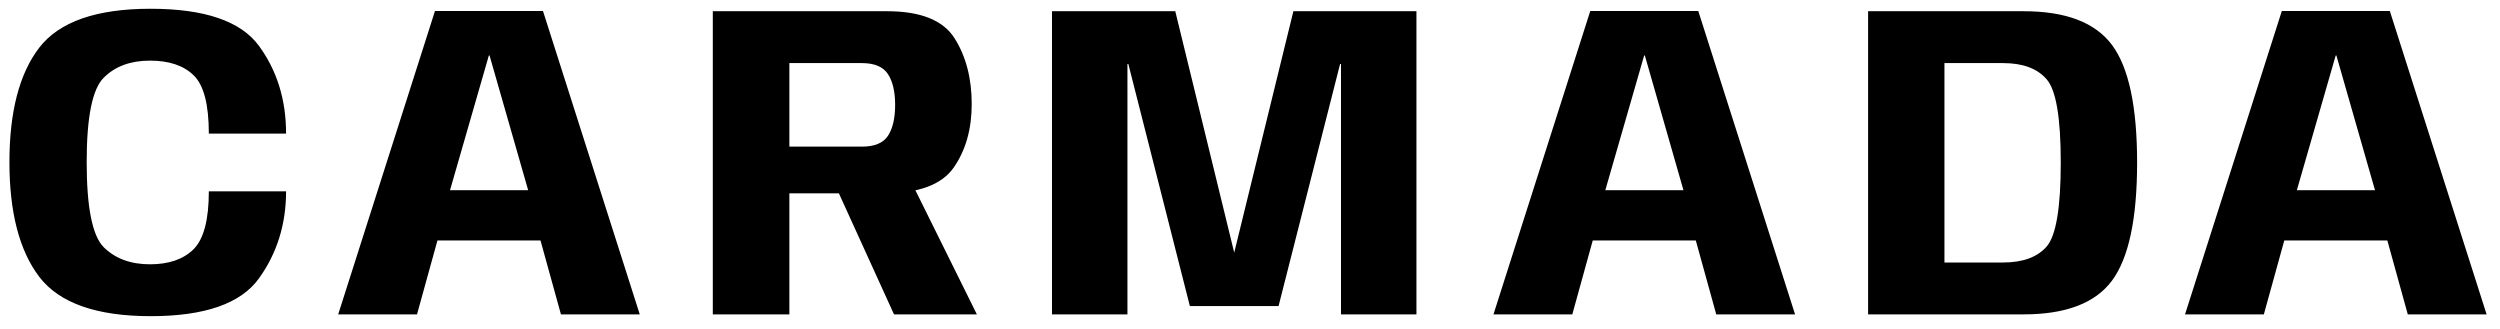 <svg width="167" height="22" viewBox="0 0 167 22" fill="none" xmlns="http://www.w3.org/2000/svg">
<path d="M10.065 21.12C6.445 21.12 3.965 20.245 2.625 18.495C1.295 16.745 0.63 14.19 0.63 10.83C0.63 7.46 1.295 4.91 2.625 3.18C3.965 1.45 6.44 0.585 10.05 0.585C13.67 0.585 16.085 1.41 17.295 3.06C18.505 4.71 19.11 6.665 19.11 8.925H13.95C13.95 6.975 13.61 5.675 12.93 5.025C12.26 4.375 11.29 4.05 10.02 4.05C8.72 4.05 7.69 4.43 6.93 5.19C6.17 5.94 5.79 7.82 5.79 10.83C5.79 13.86 6.17 15.755 6.93 16.515C7.7 17.275 8.73 17.655 10.02 17.655C11.28 17.655 12.25 17.32 12.93 16.65C13.61 15.97 13.95 14.68 13.95 12.78H19.11C19.11 14.98 18.505 16.92 17.295 18.6C16.085 20.28 13.675 21.12 10.065 21.12ZM22.591 21L29.056 0.735H36.271L42.736 21H37.471L36.106 16.065H29.221L27.856 21H22.591ZM30.061 12.705H35.281L32.701 3.705H32.656L30.061 12.705ZM47.615 21V0.75H59.255C61.505 0.75 63.01 1.355 63.77 2.565C64.53 3.775 64.91 5.235 64.91 6.945C64.91 8.625 64.51 10.04 63.71 11.19C62.91 12.34 61.355 12.915 59.045 12.915H52.73V21H47.615ZM59.72 21L55.43 11.58L60.485 11.37L65.255 21H59.72ZM52.73 9.795H57.575C58.415 9.795 58.995 9.555 59.315 9.075C59.635 8.585 59.795 7.895 59.795 7.005C59.795 6.125 59.635 5.44 59.315 4.95C58.995 4.46 58.415 4.215 57.575 4.215H52.73V9.795ZM70.273 21V0.75H78.508L82.468 16.965H82.423L86.398 0.75H94.618V21H89.578V4.275H89.518L85.408 20.445H79.483L75.373 4.275H75.313V21H70.273ZM99.764 21L106.23 0.735H113.445L119.91 21H114.645L113.28 16.065H106.395L105.03 21H99.764ZM107.235 12.705H112.455L109.875 3.705H109.83L107.235 12.705ZM124.789 21V0.75H135.184C137.994 0.75 139.959 1.5 141.079 3C142.199 4.5 142.759 7.12 142.759 10.86C142.759 14.61 142.199 17.24 141.079 18.75C139.959 20.25 137.994 21 135.184 21H124.789ZM129.889 17.535H133.804C135.124 17.535 136.094 17.18 136.714 16.47C137.344 15.75 137.659 13.88 137.659 10.86C137.659 7.86 137.344 6.005 136.714 5.295C136.094 4.575 135.124 4.215 133.804 4.215H129.889V17.535ZM145.96 21L152.425 0.735H159.64L166.105 21H160.84L159.475 16.065H152.59L151.225 21H145.96ZM153.43 12.705H158.65L156.07 3.705H156.025L153.43 12.705Z" fill="black"/>
</svg>

